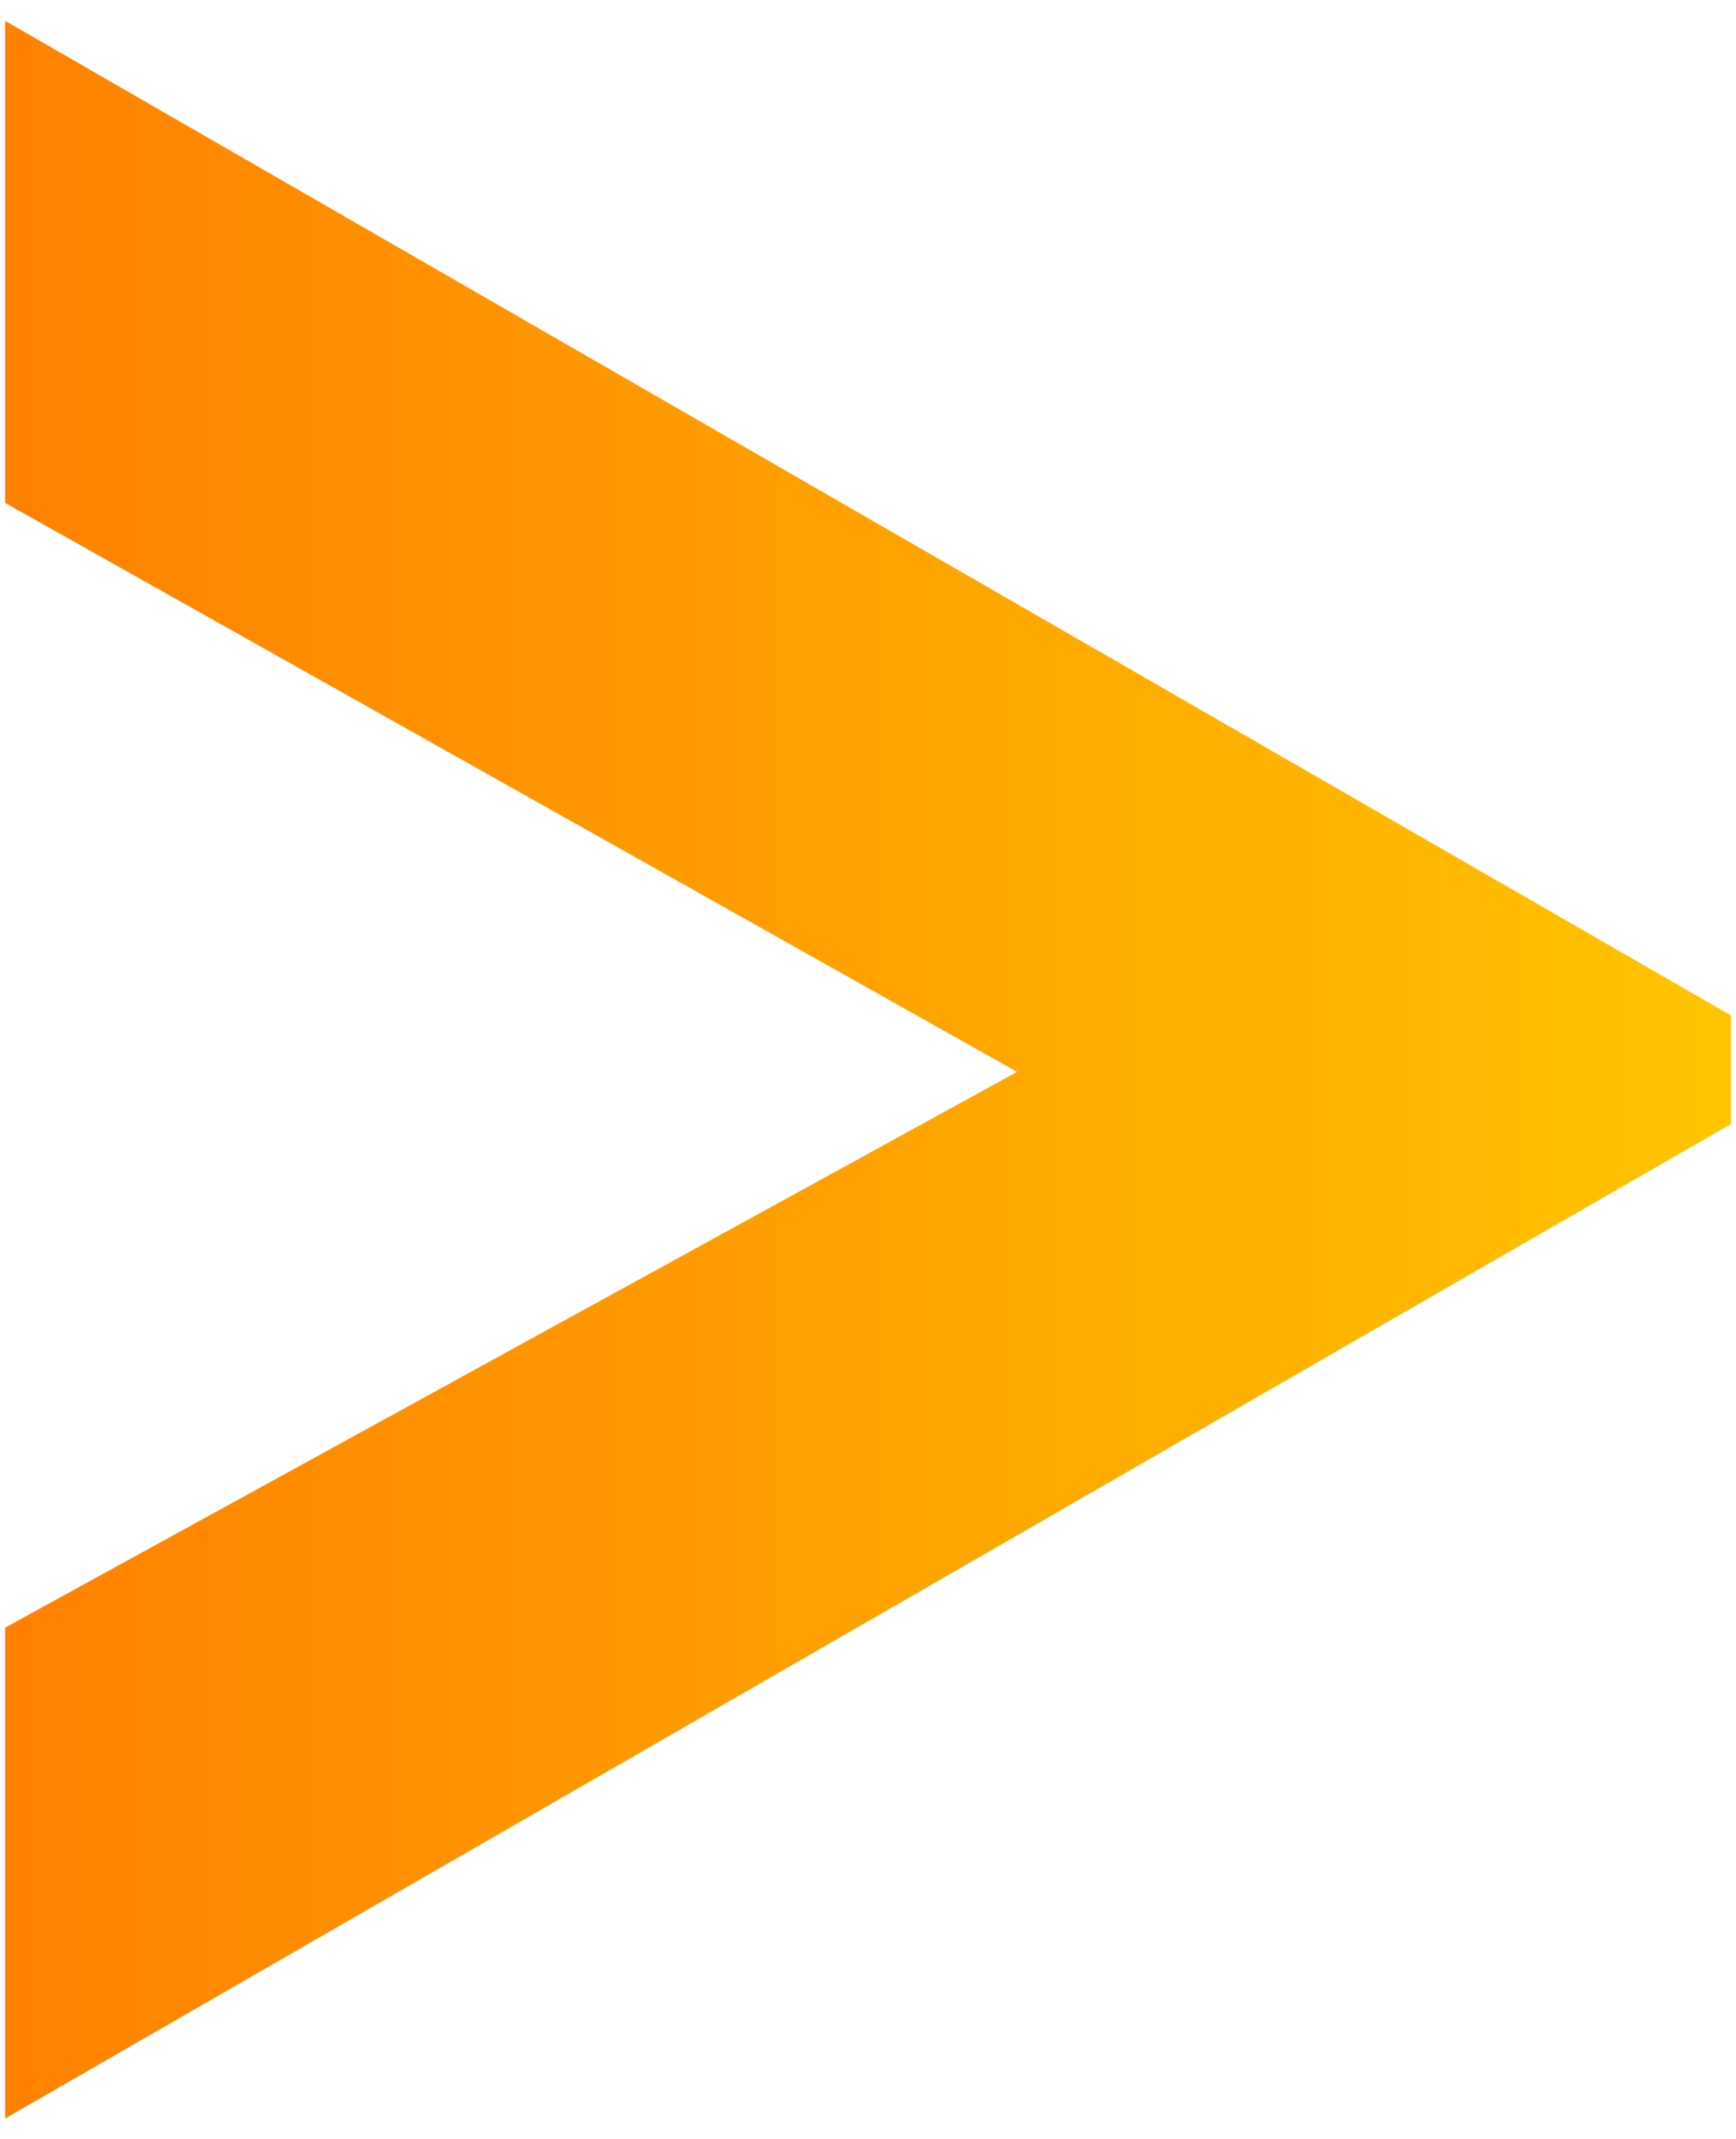 <?xml version="1.0" encoding="utf-8"?>
<!-- Generator: Adobe Illustrator 16.0.0, SVG Export Plug-In . SVG Version: 6.00 Build 0)  -->
<!DOCTYPE svg PUBLIC "-//W3C//DTD SVG 1.1//EN" "http://www.w3.org/Graphics/SVG/1.1/DTD/svg11.dtd">
<svg version="1.1" id="Layer_1" xmlns:x="http://ns.adobe.com/Extensibility/1.0/" xmlns:i="http://ns.adobe.com/AdobeIllustrator/10.0/" xmlns:graph="http://ns.adobe.com/Graphs/1.0/"
	 xmlns="http://www.w3.org/2000/svg" xmlns:xlink="http://www.w3.org/1999/xlink" x="0px" y="0px" width="18px" height="22.172px"
	 viewBox="134.057 123.076 18 22.172" enable-background="new 134.057 123.076 18 22.172" xml:space="preserve">
<linearGradient id="SVGID_1_" gradientUnits="userSpaceOnUse" x1="127.326" y1="134.162" x2="155.495" y2="134.162">
	<stop  offset="0" style="stop-color:#FF6700"/>
	<stop  offset="1" style="stop-color:#FFD100"/>
</linearGradient>
<polygon fill="url(#SVGID_1_)" points="134.11,128.288 144.603,134.185 134.11,139.945 134.11,145.032 152.004,134.725 
	152.004,133.6 134.11,123.292 "/>
</svg>
